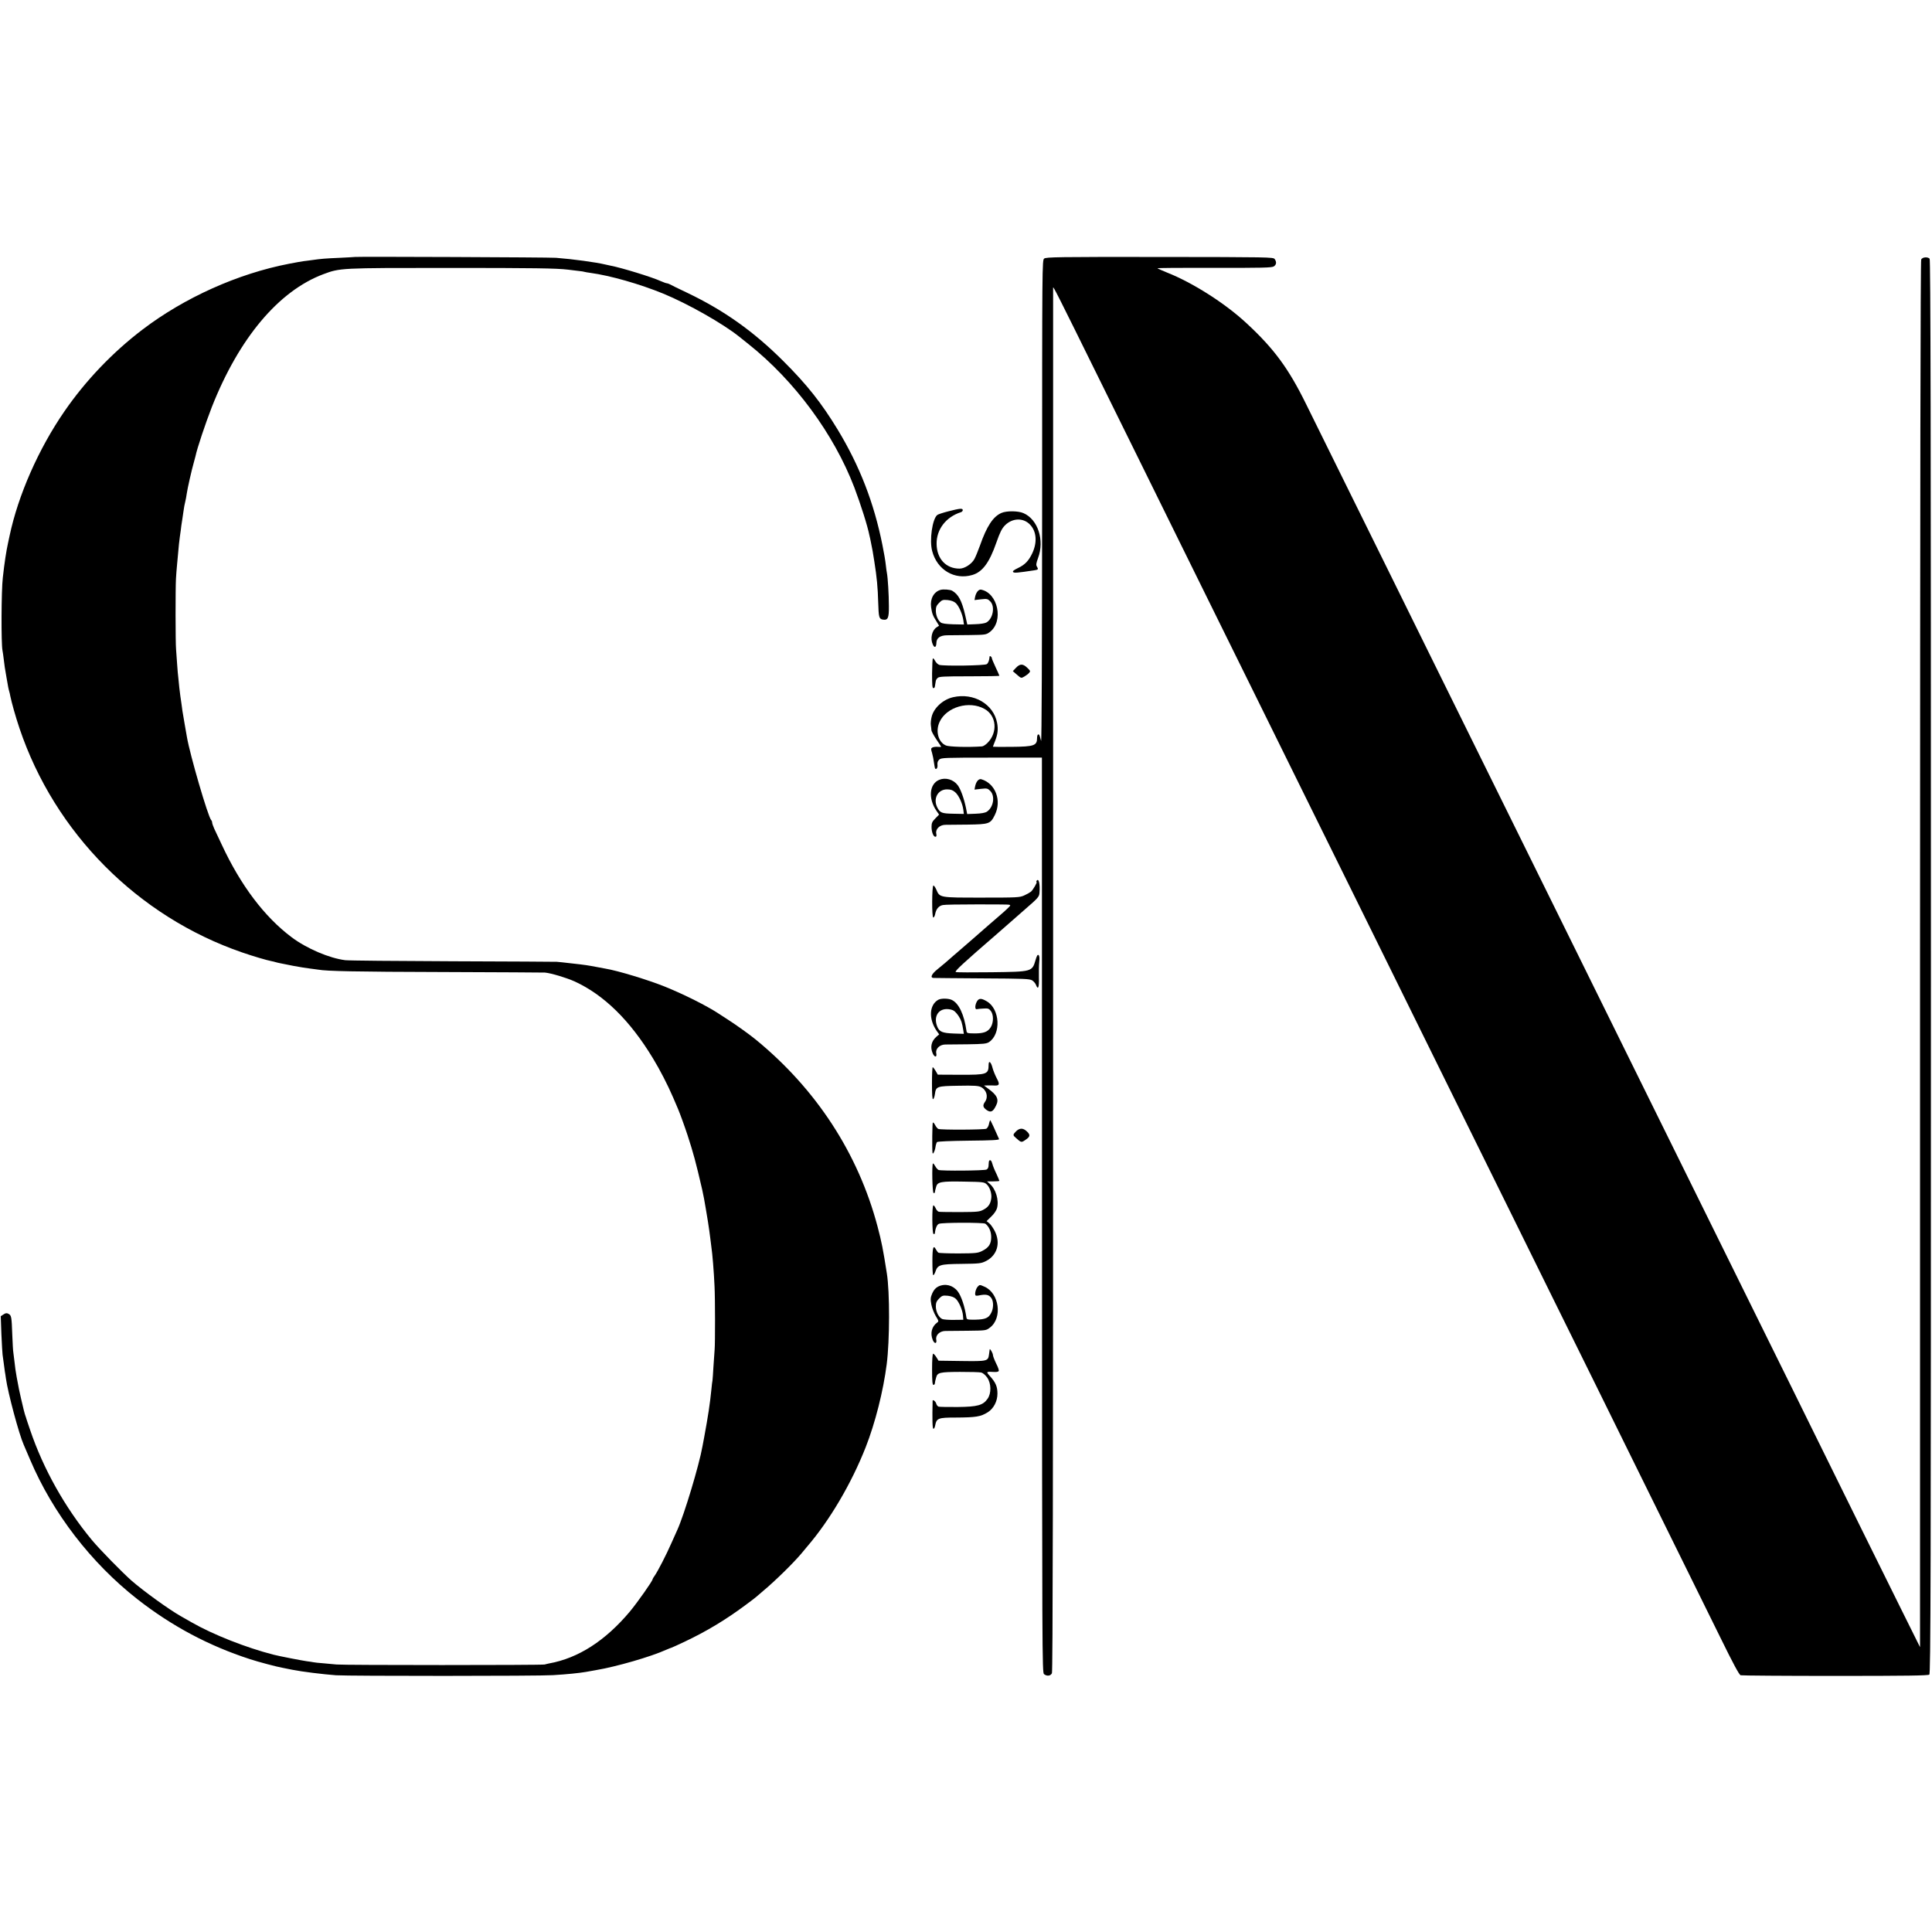 <?xml version="1.0" standalone="no"?>
<!DOCTYPE svg PUBLIC "-//W3C//DTD SVG 20010904//EN"
 "http://www.w3.org/TR/2001/REC-SVG-20010904/DTD/svg10.dtd">
<svg version="1.0" xmlns="http://www.w3.org/2000/svg"
 width="1794pt" height="1794pt" viewBox="0 0 1794 1794"
 preserveAspectRatio="xMidYMid meet">
<g transform="translate(0,1794) scale(0.1,-0.1)"
fill="#000000" stroke="none">
<path d="M3297 15554 c-1 -1 -65 -4 -142 -8 -135 -6 -166 -8 -265 -22 -25 -3
-56 -8 -70 -9 -28 -4 -61 -10 -135 -24 -477 -92 -972 -315 -1360 -610 -279
-212 -531 -476 -727 -761 -240 -348 -429 -777 -509 -1155 -7 -33 -14 -64 -15
-70 -15 -68 -33 -181 -48 -320 -14 -116 -16 -615 -3 -675 3 -14 8 -51 12 -84
7 -61 9 -73 26 -171 6 -33 13 -71 15 -85 3 -14 7 -33 10 -42 3 -9 7 -26 9 -39
12 -60 50 -196 86 -302 327 -971 1098 -1747 2067 -2081 98 -34 230 -73 273
-81 12 -2 28 -6 37 -9 9 -3 28 -7 42 -10 14 -3 70 -14 125 -25 55 -10 125 -22
156 -25 31 -4 65 -8 75 -10 75 -14 347 -20 1159 -22 512 -2 937 -4 945 -5 56
-5 199 -48 275 -82 272 -124 516 -363 729 -716 63 -103 136 -245 186 -361 18
-41 38 -88 45 -105 19 -45 61 -160 89 -245 55 -169 77 -250 136 -505 10 -42
26 -129 34 -180 3 -16 12 -70 20 -120 8 -49 17 -116 21 -149 4 -32 8 -68 10
-80 10 -65 24 -232 30 -371 6 -115 6 -526 1 -585 -2 -25 -7 -96 -11 -158 -3
-62 -8 -120 -9 -130 -2 -9 -7 -46 -10 -82 -14 -141 -31 -249 -67 -445 -6 -33
-13 -71 -16 -85 -31 -176 -170 -636 -233 -775 -5 -11 -30 -67 -56 -125 -49
-111 -124 -257 -155 -302 -11 -14 -19 -29 -19 -32 0 -16 -139 -213 -210 -299
-227 -271 -479 -434 -750 -483 -14 -3 -33 -7 -42 -10 -22 -7 -1877 -7 -1933 0
-22 2 -76 7 -120 11 -44 3 -87 8 -95 10 -8 2 -35 6 -60 9 -38 5 -261 48 -310
61 -254 65 -561 186 -760 300 -36 21 -81 46 -100 57 -110 62 -345 232 -458
330 -87 77 -296 290 -369 378 -248 299 -451 660 -573 1021 -18 51 -33 99 -35
104 -1 6 -5 17 -8 25 -6 13 -26 93 -42 165 -18 79 -18 79 -40 197 -8 42 -17
105 -20 140 -4 34 -9 74 -11 88 -3 14 -7 88 -10 165 -6 168 -8 181 -35 195
-16 9 -26 8 -46 -5 l-26 -17 6 -167 c4 -91 9 -177 11 -191 2 -14 7 -50 11 -80
4 -30 8 -64 10 -75 2 -11 7 -40 10 -65 19 -136 122 -519 165 -615 5 -11 32
-74 60 -140 210 -495 565 -957 995 -1294 321 -251 663 -433 1045 -557 75 -25
253 -72 300 -80 14 -3 57 -11 95 -19 90 -18 284 -42 405 -51 122 -8 1883 -8
2015 1 133 8 239 19 305 30 14 3 54 10 90 16 196 33 513 125 657 190 24 10 45
19 48 19 3 0 57 25 121 55 203 96 381 203 564 339 52 38 97 73 100 76 3 3 34
30 70 60 111 93 277 256 352 345 18 22 43 51 54 65 209 243 410 585 542 920
89 226 164 523 196 774 28 218 29 669 1 842 -35 224 -49 294 -86 434 -180 680
-570 1278 -1134 1739 -54 44 -178 133 -245 176 -41 27 -86 56 -100 65 -105 69
-315 175 -495 248 -157 63 -435 148 -555 168 -14 3 -47 9 -75 14 -90 17 -108
20 -235 34 -69 8 -132 15 -140 15 -8 1 -442 3 -965 5 -522 2 -972 6 -999 10
-147 18 -358 108 -498 213 -253 190 -473 482 -648 858 -28 61 -60 128 -71 151
-10 23 -19 48 -19 56 0 8 -4 18 -9 23 -29 29 -198 610 -225 770 -3 17 -12 71
-21 120 -9 50 -18 105 -21 124 -2 19 -6 46 -8 60 -8 49 -15 106 -21 156 -3 28
-7 68 -9 90 -3 22 -8 78 -11 125 -3 47 -8 110 -10 140 -6 64 -6 567 -1 655 2
33 6 92 10 130 3 39 9 97 12 130 2 33 9 92 14 130 6 39 12 86 14 105 3 19 7
49 10 65 3 17 8 50 11 75 3 25 10 61 15 80 5 19 11 53 14 75 6 45 47 227 67
295 7 25 13 50 15 56 13 67 93 305 151 454 252 639 620 1078 1036 1234 155 58
159 58 1152 58 809 0 1012 -3 1120 -16 17 -2 57 -7 90 -11 32 -3 62 -8 65 -10
3 -1 27 -6 53 -9 184 -25 457 -103 677 -193 230 -95 553 -278 705 -400 6 -4
44 -35 85 -68 429 -341 793 -835 983 -1331 61 -162 123 -357 141 -449 2 -5 8
-35 14 -65 13 -62 18 -90 31 -175 23 -144 32 -239 36 -382 4 -133 8 -149 40
-156 50 -9 60 11 59 125 0 105 -10 265 -18 305 -3 12 -7 48 -11 80 -3 32 -17
114 -31 182 -78 391 -211 734 -415 1071 -152 250 -286 419 -508 640 -275 274
-549 468 -887 630 -82 39 -157 75 -166 81 -10 5 -22 9 -28 9 -6 0 -29 9 -53
19 -79 37 -370 126 -467 144 -14 3 -36 8 -50 11 -88 21 -301 50 -457 62 -62 5
-1860 12 -1866 8z"/>
<path d="M9696 15539 c-19 -16 -19 -41 -19 -2265 -1 -1388 -4 -2236 -10 -2214
-15 58 -16 60 -27 60 -5 0 -10 -15 -10 -32 0 -72 -27 -81 -237 -83 -95 -1
-173 0 -173 1 0 2 9 26 20 53 25 63 30 109 19 168 -33 175 -217 283 -409 239
-95 -22 -179 -100 -199 -182 -7 -28 -10 -64 -7 -80 2 -16 5 -37 5 -46 1 -9 21
-47 46 -84 25 -36 45 -68 45 -69 0 -1 -15 -1 -32 0 -18 2 -40 -1 -50 -6 -14
-8 -15 -14 -3 -51 7 -24 15 -65 18 -92 4 -27 8 -51 11 -53 12 -12 25 10 21 36
-2 20 3 35 17 48 18 17 50 18 486 18 l467 0 1 -4249 c1 -4124 1 -4249 19
-4262 28 -21 60 -17 73 9 8 16 11 1752 11 6437 0 3528 0 6422 0 6430 1 14 42
-66 426 -845 95 -192 271 -548 390 -790 120 -242 277 -561 350 -710 73 -148
244 -495 380 -770 136 -275 316 -639 400 -810 84 -170 255 -517 380 -770 125
-253 307 -622 405 -820 98 -198 271 -549 385 -780 114 -231 274 -555 355 -720
81 -165 252 -511 380 -770 128 -258 312 -632 410 -830 98 -198 264 -535 370
-750 106 -214 280 -568 388 -785 107 -217 281 -570 387 -785 443 -897 636
-1288 793 -1607 116 -237 172 -340 185 -344 11 -3 406 -6 879 -6 663 0 862 3
873 12 13 11 15 798 15 6574 0 5090 -3 6565 -12 6574 -19 19 -66 15 -78 -7 -7
-14 -10 -2039 -11 -6453 l0 -6433 -174 350 c-181 365 -552 1115 -830 1680 -89
182 -263 533 -385 780 -259 525 -548 1109 -805 1630 -100 204 -280 568 -400
810 -120 242 -295 598 -390 790 -95 193 -268 544 -385 780 -117 237 -295 597
-395 800 -177 358 -361 731 -805 1630 -117 237 -281 570 -365 740 -84 171
-268 544 -410 830 -141 286 -302 612 -358 725 -162 329 -296 511 -548 745
-200 187 -503 380 -744 475 -44 18 -83 35 -87 39 -4 3 232 5 525 4 445 -1 536
1 555 13 25 16 28 42 8 69 -13 17 -54 18 -1067 19 -949 1 -1055 -1 -1073 -15z
m-554 -4182 c112 -62 125 -219 27 -316 -17 -17 -40 -32 -52 -32 -131 -9 -306
-4 -334 9 -71 31 -98 134 -58 219 64 139 276 200 417 120z"/>
<path d="M8810 13193 c-52 -13 -100 -29 -107 -35 -46 -38 -74 -235 -47 -335
46 -175 208 -271 373 -222 94 28 158 114 223 301 34 97 51 130 80 160 70 70
173 72 235 4 58 -63 65 -161 20 -260 -34 -73 -69 -110 -135 -141 -39 -19 -52
-29 -44 -37 10 -10 35 -8 201 17 32 5 34 10 20 33 -10 16 -8 30 10 80 62 165
-1 359 -135 417 -49 22 -157 23 -205 2 -78 -34 -136 -123 -199 -302 -18 -50
-41 -106 -52 -126 -26 -47 -91 -89 -138 -89 -126 0 -211 91 -213 229 -2 135
87 251 226 295 9 3 17 11 17 19 0 19 -25 17 -130 -10z"/>
<path d="M8735 12463 c-63 -17 -100 -83 -89 -161 8 -57 16 -80 49 -131 l25
-41 -23 -15 c-44 -29 -61 -104 -35 -160 15 -34 32 -27 33 14 1 47 34 71 99 72
28 0 121 1 207 2 152 2 156 3 191 29 130 99 75 363 -83 393 -22 4 -47 -28 -55
-70 l-5 -27 60 7 c56 6 62 5 86 -19 47 -47 26 -163 -37 -197 -13 -7 -57 -14
-99 -15 l-77 -3 -20 89 c-31 133 -63 192 -121 225 -18 10 -80 15 -106 8z m140
-123 c29 -27 61 -100 70 -157 l6 -42 -100 2 c-66 2 -104 7 -116 17 -27 22 -45
66 -45 110 0 33 6 48 30 72 28 28 35 30 81 26 33 -4 58 -13 74 -28z"/>
<path d="M9189 11843 c-3 -36 -12 -60 -26 -70 -18 -14 -395 -19 -441 -7 -12 4
-30 20 -38 36 -9 17 -18 27 -22 24 -3 -4 -6 -67 -7 -141 0 -103 2 -135 12
-135 7 0 14 7 14 15 1 8 3 20 4 25 1 6 3 16 4 24 0 8 8 22 17 30 13 14 54 16
295 16 153 0 279 2 279 5 0 3 -16 39 -35 79 -19 41 -35 79 -35 84 0 13 -20 27
-21 15z"/>
<path d="M9434 11739 l-29 -31 39 -34 c38 -33 39 -33 68 -16 16 9 36 24 44 34
14 15 12 19 -17 47 -40 39 -68 39 -105 0z"/>
<path d="M8722 10699 c-92 -37 -105 -172 -27 -287 l25 -36 -35 -36 c-29 -29
-35 -43 -35 -77 0 -49 17 -93 36 -93 10 0 12 9 8 29 -9 42 31 81 83 82 21 0
115 1 210 2 197 3 210 7 250 88 67 133 8 293 -124 333 -25 8 -50 -22 -59 -69
l-5 -27 60 7 c56 6 62 5 86 -19 47 -47 31 -152 -31 -193 -17 -11 -52 -17 -104
-19 l-79 -3 -11 56 c-19 91 -50 176 -77 212 -40 53 -112 74 -171 50z m146
-114 c34 -28 69 -104 77 -163 l5 -40 -99 2 c-106 2 -121 8 -147 57 -42 82 4
169 89 169 34 0 53 -6 75 -25z"/>
<path d="M9625 9760 c-3 -5 -4 -10 0 -10 10 0 -33 -74 -52 -90 -10 -8 -38 -24
-63 -35 -42 -19 -66 -20 -395 -20 -395 0 -388 -1 -421 75 -10 22 -22 39 -27
37 -14 -4 -15 -297 -1 -297 6 0 15 15 18 34 9 46 34 75 71 82 17 4 154 6 305
6 332 0 320 0 320 -11 0 -5 -44 -47 -97 -92 -54 -46 -100 -86 -103 -89 -3 -3
-39 -35 -80 -70 -41 -36 -77 -67 -80 -70 -3 -3 -36 -32 -75 -65 -38 -33 -81
-70 -95 -82 -47 -42 -95 -83 -147 -125 -53 -43 -68 -77 -35 -79 9 -1 214 -2
454 -4 393 -2 439 -4 463 -19 14 -9 30 -28 35 -42 19 -50 30 -24 27 68 -1 50
0 116 3 145 4 37 2 57 -6 64 -9 7 -16 -4 -28 -45 -32 -110 -32 -109 -408 -114
-175 -2 -325 -2 -333 2 -15 5 68 82 385 356 35 30 82 71 104 91 23 20 96 84
163 143 111 96 122 109 125 143 7 85 -7 145 -27 113z"/>
<path d="M8714 8657 c-85 -46 -93 -176 -18 -287 l25 -35 -25 -21 c-48 -42 -60
-95 -36 -153 17 -41 42 -42 34 -2 -9 42 31 81 83 82 21 0 115 1 208 2 144 2
175 5 198 20 115 75 103 308 -20 379 -49 29 -71 30 -89 3 -21 -32 -24 -81 -4
-76 8 2 36 5 62 6 41 3 51 0 68 -22 27 -34 27 -107 0 -151 -27 -44 -65 -58
-151 -58 -69 1 -72 2 -75 26 -21 147 -70 253 -134 284 -30 16 -100 17 -126 3z
m144 -103 c13 -9 33 -32 46 -53 22 -35 29 -56 41 -128 l5 -33 -92 3 c-106 4
-134 15 -154 62 -37 89 4 165 88 165 24 0 54 -7 66 -16z"/>
<path d="M9180 8053 c-1 -89 -13 -94 -267 -93 l-205 1 -20 35 c-11 19 -23 34
-27 34 -4 0 -7 -68 -7 -150 0 -102 3 -149 10 -147 6 2 14 23 17 46 10 73 16
76 219 79 147 3 184 0 209 -12 53 -28 70 -91 37 -138 -23 -33 -19 -50 15 -75
39 -27 60 -17 88 41 29 57 10 97 -73 157 l-39 29 34 1 c19 1 48 0 65 -1 45 -2
49 13 19 68 -14 27 -32 70 -39 97 -14 55 -36 72 -36 28z"/>
<path d="M9184 7506 c-3 -20 -15 -41 -25 -47 -20 -10 -419 -12 -446 -2 -7 3
-21 19 -29 35 -8 16 -18 27 -22 24 -5 -3 -8 -235 -3 -280 2 -22 21 12 27 49 3
22 10 45 15 50 6 6 122 11 295 13 218 2 285 6 281 15 -40 91 -76 169 -80 174
-3 3 -9 -11 -13 -31z"/>
<path d="M9435 7435 c-31 -32 -31 -36 -2 -61 50 -45 51 -45 90 -18 44 29 46
47 11 79 -34 32 -66 32 -99 0z"/>
<path d="M9186 7163 c-3 -3 -6 -21 -6 -39 0 -23 -6 -37 -19 -44 -21 -11 -418
-14 -446 -4 -8 4 -23 20 -31 36 -9 16 -18 27 -21 24 -11 -11 -6 -270 6 -274 6
-2 12 1 12 7 2 14 3 20 12 52 12 44 45 51 255 47 182 -3 191 -4 215 -26 28
-26 47 -84 42 -126 -6 -52 -26 -83 -68 -106 -39 -22 -52 -24 -222 -25 -99 0
-188 1 -197 3 -10 2 -23 17 -30 33 -7 16 -17 28 -21 26 -14 -4 -12 -260 1
-265 7 -2 12 0 13 5 4 46 19 81 37 89 30 13 416 13 432 1 34 -27 54 -72 54
-124 0 -64 -22 -98 -84 -129 -40 -20 -59 -22 -219 -23 -97 0 -181 3 -187 7 -6
4 -16 17 -23 30 -24 46 -33 18 -33 -108 0 -69 3 -127 7 -130 5 -3 13 11 20 29
22 67 41 73 243 75 170 2 183 4 229 27 103 53 136 167 80 278 -15 29 -38 62
-52 73 l-24 19 43 42 c26 24 48 57 54 78 20 74 -11 178 -67 226 l-26 23 58 0
c31 0 57 2 57 5 0 3 -13 34 -29 69 -17 34 -33 75 -36 89 -8 29 -18 40 -29 30z"/>
<path d="M8711 5993 c-23 -12 -40 -31 -54 -62 -17 -40 -18 -52 -9 -104 6 -32
25 -80 41 -107 29 -47 29 -50 12 -62 -49 -36 -65 -98 -40 -160 16 -39 40 -37
33 1 -9 42 31 81 83 82 21 0 115 1 209 2 170 2 171 2 207 30 117 89 86 319
-51 379 -43 19 -45 20 -62 2 -22 -23 -34 -83 -17 -85 7 -1 17 0 22 1 71 15 98
9 122 -26 20 -31 19 -94 -3 -135 -24 -48 -55 -61 -145 -63 -75 -1 -82 1 -85
19 -15 102 -47 199 -81 244 -45 58 -117 76 -182 44z m164 -113 c30 -28 64
-108 67 -157 l3 -38 -85 -1 c-47 -1 -96 3 -108 7 -33 12 -62 67 -62 117 0 35
6 49 30 74 28 28 35 30 81 26 33 -4 58 -13 74 -28z"/>
<path d="M9190 5410 c0 -3 -3 -23 -6 -45 -9 -65 -13 -66 -254 -63 l-215 3 -20
32 c-11 18 -24 32 -30 33 -6 0 -10 -55 -10 -145 0 -109 3 -145 13 -145 6 0 13
7 13 15 2 18 3 22 12 55 12 45 34 50 219 51 95 0 185 -2 200 -6 15 -4 39 -24
55 -47 38 -55 39 -147 3 -197 -42 -60 -93 -74 -275 -76 -88 -1 -168 1 -178 3
-9 2 -20 15 -23 27 -5 22 -34 44 -34 27 -4 -171 -2 -256 7 -259 6 -2 14 12 17
32 13 66 29 72 189 72 191 1 233 8 299 49 55 35 90 102 90 173 0 65 -16 103
-69 162 -39 43 -38 44 43 39 18 -1 35 3 38 9 4 6 -7 37 -24 70 -16 33 -30 69
-30 79 0 16 -28 65 -30 52z"/>
</g>
</svg>
